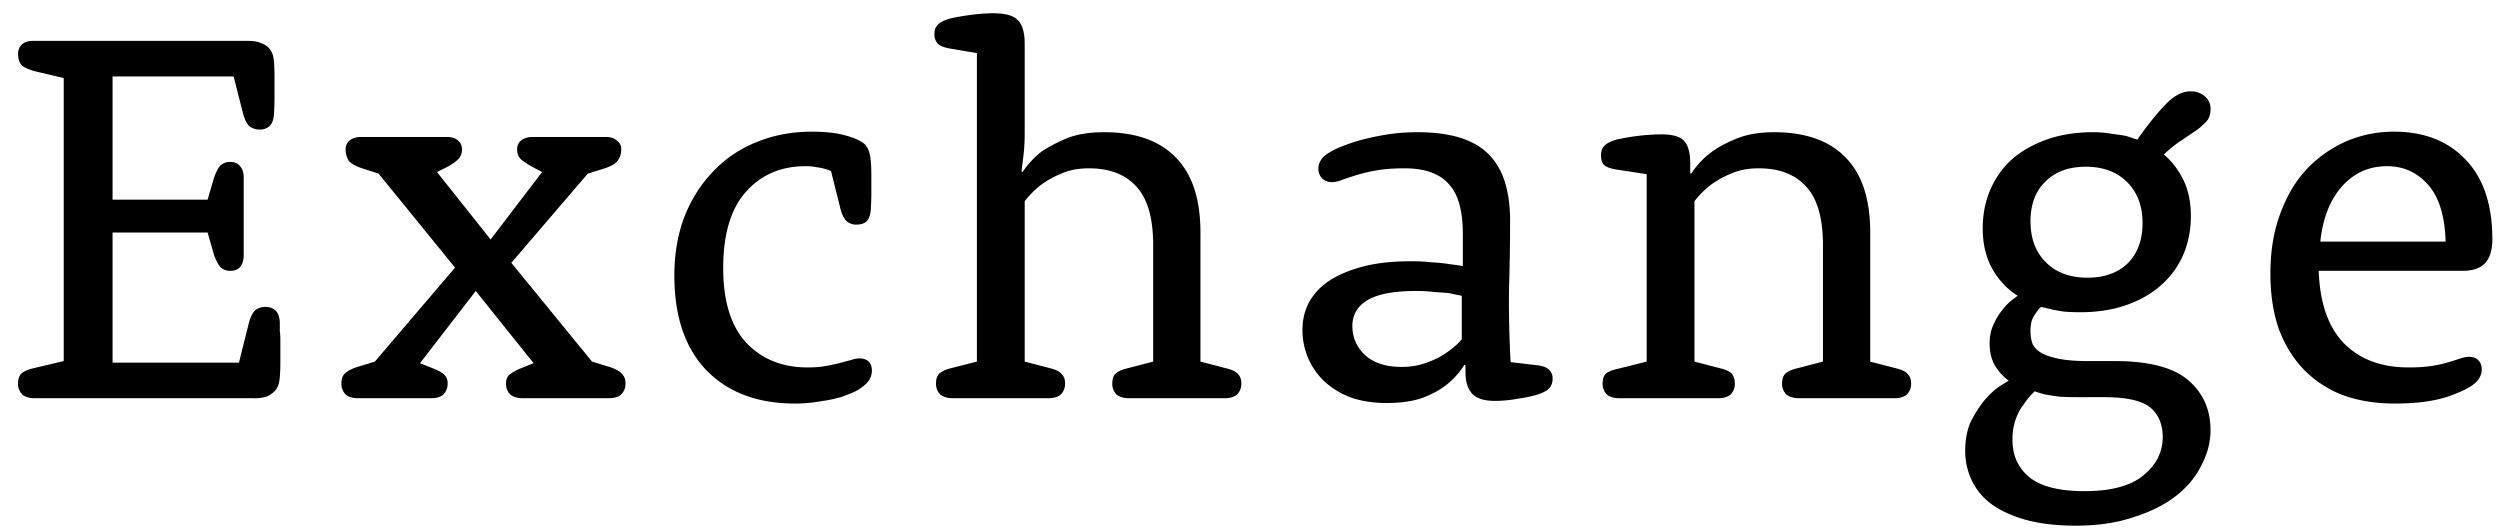 <svg width="113" height="24" fill="none" xmlns="http://www.w3.org/2000/svg"><path d="m2.88 3.528-1.32-.312c-.288-.08-.488-.176-.6-.288C.864 2.8.816 2.632.816 2.424c0-.16.056-.296.168-.408.112-.112.288-.168.528-.168h9.696c.24 0 .432.032.576.096.144.048.264.12.36.216a.814.814 0 0 1 .216.456c.032.192.048.488.048.888v.912c0 .192-.008.44-.024.744-.016.256-.088.44-.216.552a.64.64 0 0 1-.432.144.739.739 0 0 1-.456-.144c-.112-.096-.208-.28-.288-.552l-.432-1.704H5.088v5.568h4.296l.288-.984c.096-.272.192-.456.288-.552a.616.616 0 0 1 .456-.168c.192 0 .336.064.432.192.112.112.168.288.168.528v3.48c0 .24-.056.424-.168.552-.096.112-.24.168-.432.168a.616.616 0 0 1-.456-.168c-.096-.112-.192-.296-.288-.552l-.288-1.008H5.088v5.88H10.8l.456-1.824c.08-.272.176-.456.288-.552a.739.739 0 0 1 .456-.144c.192 0 .344.056.456.168.112.096.176.272.192.528v.408c.016.112.024.224.024.336v1.032c0 .4-.016.696-.048.888a.814.814 0 0 1-.216.456 1.18 1.18 0 0 1-.36.24 1.873 1.873 0 0 1-.576.072H1.584c-.256 0-.448-.056-.576-.168a.681.681 0 0 1-.192-.504c0-.176.04-.312.12-.408.096-.112.272-.2.528-.264l1.416-.336V3.528Zm17.688 8.568-3.456-4.248-.744-.24c-.288-.096-.488-.208-.6-.336a.93.93 0 0 1-.144-.528.48.48 0 0 1 .168-.384c.128-.112.304-.168.528-.168h3.864c.24 0 .416.056.528.168a.48.48 0 0 1 .168.384.616.616 0 0 1-.168.456 2.374 2.374 0 0 1-.48.336l-.48.24 2.424 3.048 2.328-3.048-.456-.24a3.387 3.387 0 0 1-.504-.336.616.616 0 0 1-.168-.456.48.48 0 0 1 .168-.384c.128-.112.304-.168.528-.168h3.312c.224 0 .392.056.504.168a.456.456 0 0 1 .192.384.834.834 0 0 1-.168.528c-.096.128-.288.24-.576.336l-.768.24-3.456 4.032 3.648 4.464.864.264c.256.096.424.2.504.312.096.096.144.232.144.408a.681.681 0 0 1-.192.504c-.128.112-.32.168-.576.168H23.64c-.24 0-.432-.056-.576-.168a.681.681 0 0 1-.192-.504c0-.16.048-.288.144-.384a2 2 0 0 1 .504-.288l.6-.24-2.616-3.264-2.52 3.264.6.24c.24.096.408.192.504.288a.519.519 0 0 1 .144.384.681.681 0 0 1-.192.504c-.128.112-.32.168-.576.168H16.2c-.256 0-.448-.056-.576-.168a.681.681 0 0 1-.192-.504c0-.176.04-.312.12-.408.096-.112.272-.216.528-.312l.864-.264 3.624-4.248Zm16.993-4.368a3.02 3.02 0 0 0-.288-.096 1.78 1.78 0 0 0-.36-.072 2.146 2.146 0 0 0-.504-.048c-1.104 0-2 .384-2.688 1.152-.688.768-1.032 1.92-1.032 3.456 0 1.488.344 2.608 1.032 3.36.704.752 1.632 1.128 2.784 1.128.336 0 .624-.024.864-.072.256-.048.472-.096.648-.144.176-.048.328-.088.456-.12.128-.048.248-.072.36-.072.192 0 .336.048.432.144.096.096.144.232.144.408 0 .208-.08.4-.24.576a2.246 2.246 0 0 1-.456.336 5.587 5.587 0 0 1-.72.288c-.272.08-.584.144-.936.192a6.305 6.305 0 0 1-1.128.096c-1.68 0-3.008-.496-3.984-1.488-.976-1.008-1.464-2.44-1.464-4.296 0-.976.152-1.864.456-2.664.32-.8.752-1.48 1.296-2.04a5.448 5.448 0 0 1 1.944-1.32c.768-.32 1.608-.48 2.52-.48.608 0 1.112.056 1.512.168.416.112.712.248.888.408.112.128.184.28.216.456.048.16.072.496.072 1.008v.768c0 .16-.008.392-.024.696-.016.256-.08.44-.192.552-.112.096-.264.144-.456.144a.616.616 0 0 1-.456-.168c-.112-.112-.2-.288-.264-.528l-.432-1.728ZM44.156 2.4l-1.272-.216c-.24-.048-.408-.12-.504-.216a.64.64 0 0 1-.144-.432c0-.176.048-.312.144-.408.096-.112.28-.208.552-.288.272-.064.592-.12.96-.168A7.847 7.847 0 0 1 44.9.6c.544 0 .912.104 1.104.312.208.192.312.552.312 1.08v4.08c0 .304-.016.6-.048.888l-.096.792.048.024c.224-.336.504-.64.84-.912.304-.208.68-.408 1.128-.6.464-.192 1.04-.288 1.728-.288 1.408 0 2.48.376 3.216 1.128.752.752 1.128 1.888 1.128 3.408v5.832l1.2.312c.256.064.424.152.504.264.096.096.144.232.144.408a.681.681 0 0 1-.192.504c-.128.112-.32.168-.576.168h-4.296c-.24 0-.432-.056-.576-.168a.681.681 0 0 1-.192-.504c0-.176.04-.312.12-.408.096-.112.272-.2.528-.264l1.2-.312v-5.256c0-1.232-.256-2.12-.768-2.664-.496-.544-1.208-.816-2.136-.816-.48 0-.896.08-1.248.24a4.1 4.1 0 0 0-.912.504 4.093 4.093 0 0 0-.744.744v7.248l1.2.312c.24.064.4.152.48.264.096.096.144.232.144.408a.681.681 0 0 1-.192.504c-.128.112-.32.168-.576.168h-4.296c-.24 0-.432-.056-.576-.168a.681.681 0 0 1-.192-.504c0-.176.04-.312.12-.408.096-.112.264-.2.504-.264l1.224-.312V2.4Zm21.964 8.184c0-1.072-.216-1.832-.648-2.28-.416-.464-1.08-.696-1.992-.696-.496 0-.92.032-1.272.096a7.735 7.735 0 0 0-.912.216c-.256.08-.472.152-.648.216a1.18 1.18 0 0 1-.432.096.616.616 0 0 1-.456-.168.616.616 0 0 1-.168-.456c0-.176.072-.344.216-.504.112-.112.296-.232.552-.36.272-.128.592-.248.96-.36a11.59 11.59 0 0 1 1.272-.288c.464-.08.96-.12 1.488-.12 1.472 0 2.536.328 3.192.984.656.64.984 1.648.984 3.024 0 .992-.016 2.008-.048 3.048a48.653 48.653 0 0 0 .072 3.336l1.224.144c.24.032.408.096.504.192a.508.508 0 0 1 .168.408.616.616 0 0 1-.168.456c-.096.096-.264.184-.504.264-.256.08-.56.144-.912.192-.336.064-.68.096-1.032.096-.464 0-.8-.104-1.008-.312-.208-.224-.312-.552-.312-.984v-.312l-.048-.024a3.474 3.474 0 0 1-.792.888c-.272.224-.632.424-1.08.6-.448.16-1 .24-1.656.24-.576 0-1.104-.08-1.584-.24a3.748 3.748 0 0 1-1.2-.72 3.182 3.182 0 0 1-1.008-2.352c0-.448.096-.856.288-1.224.208-.384.512-.712.912-.984.416-.272.928-.488 1.536-.648.608-.16 1.328-.24 2.16-.24.352 0 .664.016.936.048.288.016.536.04.744.072.24.032.464.064.672.096v-1.44Zm-.048 2.784a12.606 12.606 0 0 1-.576-.12 33.014 33.014 0 0 0-.672-.048 6.586 6.586 0 0 0-.816-.048c-.992 0-1.72.136-2.184.408-.464.272-.696.664-.696 1.176 0 .512.192.952.576 1.32.4.352.944.528 1.632.528a3.22 3.22 0 0 0 1.152-.192c.352-.128.64-.272.864-.432.272-.176.512-.384.72-.624v-1.968Zm8.358-5.496-1.416-.216c-.256-.048-.432-.12-.528-.216-.08-.096-.12-.232-.12-.408 0-.192.048-.336.144-.432.096-.112.28-.208.552-.288a9.757 9.757 0 0 1 2.016-.24c.512 0 .856.096 1.032.288.192.192.288.536.288 1.032v.432l.048.024c.224-.352.512-.664.864-.936.288-.224.664-.432 1.128-.624.48-.208 1.064-.312 1.752-.312 1.408 0 2.48.376 3.216 1.128.752.752 1.128 1.888 1.128 3.408v5.832l1.2.312c.256.064.424.152.504.264.096.096.144.232.144.408a.681.681 0 0 1-.192.504c-.128.112-.32.168-.576.168h-4.296c-.24 0-.432-.056-.576-.168a.681.681 0 0 1-.192-.504c0-.176.04-.312.12-.408.096-.112.272-.2.528-.264l1.2-.312v-5.256c0-1.232-.256-2.12-.768-2.664-.496-.544-1.208-.816-2.136-.816-.48 0-.896.08-1.248.24a4.1 4.1 0 0 0-.912.504 4.093 4.093 0 0 0-.744.744v7.248l1.2.312c.256.064.424.152.504.264.08.096.12.232.12.408a.681.681 0 0 1-.192.504c-.128.112-.32.168-.576.168h-4.44c-.256 0-.448-.056-.576-.168a.681.681 0 0 1-.192-.504c0-.176.04-.312.12-.408.08-.096.256-.176.528-.24l1.344-.336V7.872Zm21.141 8.448c1.552 0 2.664.288 3.336.864.672.576 1.008 1.328 1.008 2.256 0 .544-.136 1.072-.408 1.584-.256.528-.64.992-1.152 1.392-.512.4-1.152.72-1.92.96-.752.256-1.616.384-2.592.384-.88 0-1.64-.088-2.28-.264-.624-.176-1.144-.416-1.56-.72a2.853 2.853 0 0 1-.888-1.08 3.113 3.113 0 0 1-.288-1.32c0-.512.088-.96.264-1.344.192-.368.4-.688.624-.96.224-.256.44-.456.648-.6.224-.144.368-.232.432-.264a2.352 2.352 0 0 1-.6-.648c-.176-.288-.264-.632-.264-1.032 0-.32.056-.6.168-.84.112-.256.24-.472.384-.648a2.39 2.39 0 0 1 .432-.456c.144-.112.24-.184.288-.216-.448-.272-.824-.664-1.128-1.176-.304-.528-.456-1.152-.456-1.872 0-.624.112-1.2.336-1.728.224-.528.544-.984.96-1.368.432-.384.96-.688 1.584-.912.624-.224 1.328-.336 2.112-.336.304 0 .584.024.84.072.256.032.472.064.648.096l.504.168c.464-.656.888-1.184 1.272-1.584.384-.4.76-.6 1.128-.6a.96.96 0 0 1 .672.24c.176.16.256.36.24.6 0 .192-.056.36-.168.504a2.999 2.999 0 0 1-.456.408 57.8 57.8 0 0 0-.672.456c-.256.16-.528.376-.816.648.336.272.624.64.864 1.104.24.464.36 1.024.36 1.68 0 .624-.112 1.2-.336 1.728a3.79 3.79 0 0 1-.984 1.368c-.416.384-.936.688-1.56.912-.624.224-1.328.336-2.112.336-.256 0-.496-.008-.72-.024a12.674 12.674 0 0 1-.552-.096c-.192-.048-.36-.088-.504-.12-.096.08-.176.176-.24.288-.08.096-.144.216-.192.36a2.02 2.02 0 0 0-.048.48c0 .192.032.376.096.552.08.16.216.296.408.408.208.112.48.2.816.264.336.064.76.096 1.272.096h1.2Zm-1.632 1.632c-.336 0-.624-.008-.864-.024-.24-.032-.448-.064-.624-.096a4.517 4.517 0 0 1-.48-.144 3.04 3.04 0 0 0-.504.6c-.144.176-.264.4-.36.672a2.727 2.727 0 0 0-.144.912c0 .704.248 1.264.744 1.68.512.432 1.352.648 2.52.648 1.2 0 2.088-.24 2.664-.72.576-.48.864-1.056.864-1.728 0-.576-.192-1.024-.576-1.344-.384-.304-1.08-.456-2.088-.456H93.94Zm-2.16-7.944c0 .768.232 1.384.696 1.848.464.464 1.088.696 1.872.696.768 0 1.376-.216 1.824-.648.448-.448.672-1.056.672-1.824s-.232-1.384-.696-1.848c-.464-.464-1.088-.696-1.872-.696-.768 0-1.376.224-1.824.672-.448.432-.672 1.032-.672 1.8Zm13.027 2.232c.048 1.44.424 2.528 1.128 3.264.72.736 1.696 1.104 2.928 1.104.432 0 .792-.024 1.08-.072.288-.048.536-.104.744-.168.208-.064.384-.12.528-.168.144-.048.272-.072.384-.072.192 0 .336.056.432.168.096.096.144.232.144.408a.688.688 0 0 1-.072.312.836.836 0 0 1-.192.264c-.208.208-.632.424-1.272.648-.624.208-1.424.312-2.4.312-.864 0-1.648-.128-2.352-.384a4.917 4.917 0 0 1-1.752-1.152c-.48-.496-.856-1.104-1.128-1.824-.256-.736-.384-1.576-.384-2.52 0-.992.144-1.88.432-2.664.288-.8.68-1.472 1.176-2.016a5.572 5.572 0 0 1 1.776-1.272 5.402 5.402 0 0 1 2.208-.456c1.36 0 2.44.424 3.24 1.272.8.832 1.2 2.032 1.2 3.6 0 .48-.112.84-.336 1.08-.224.224-.552.336-.984.336h-6.528Zm5.736-1.32c-.032-1.152-.296-2.008-.792-2.568-.496-.56-1.112-.84-1.848-.84-.832 0-1.52.312-2.064.936-.528.608-.848 1.432-.96 2.472h5.664Z" fill="#000"/></svg>